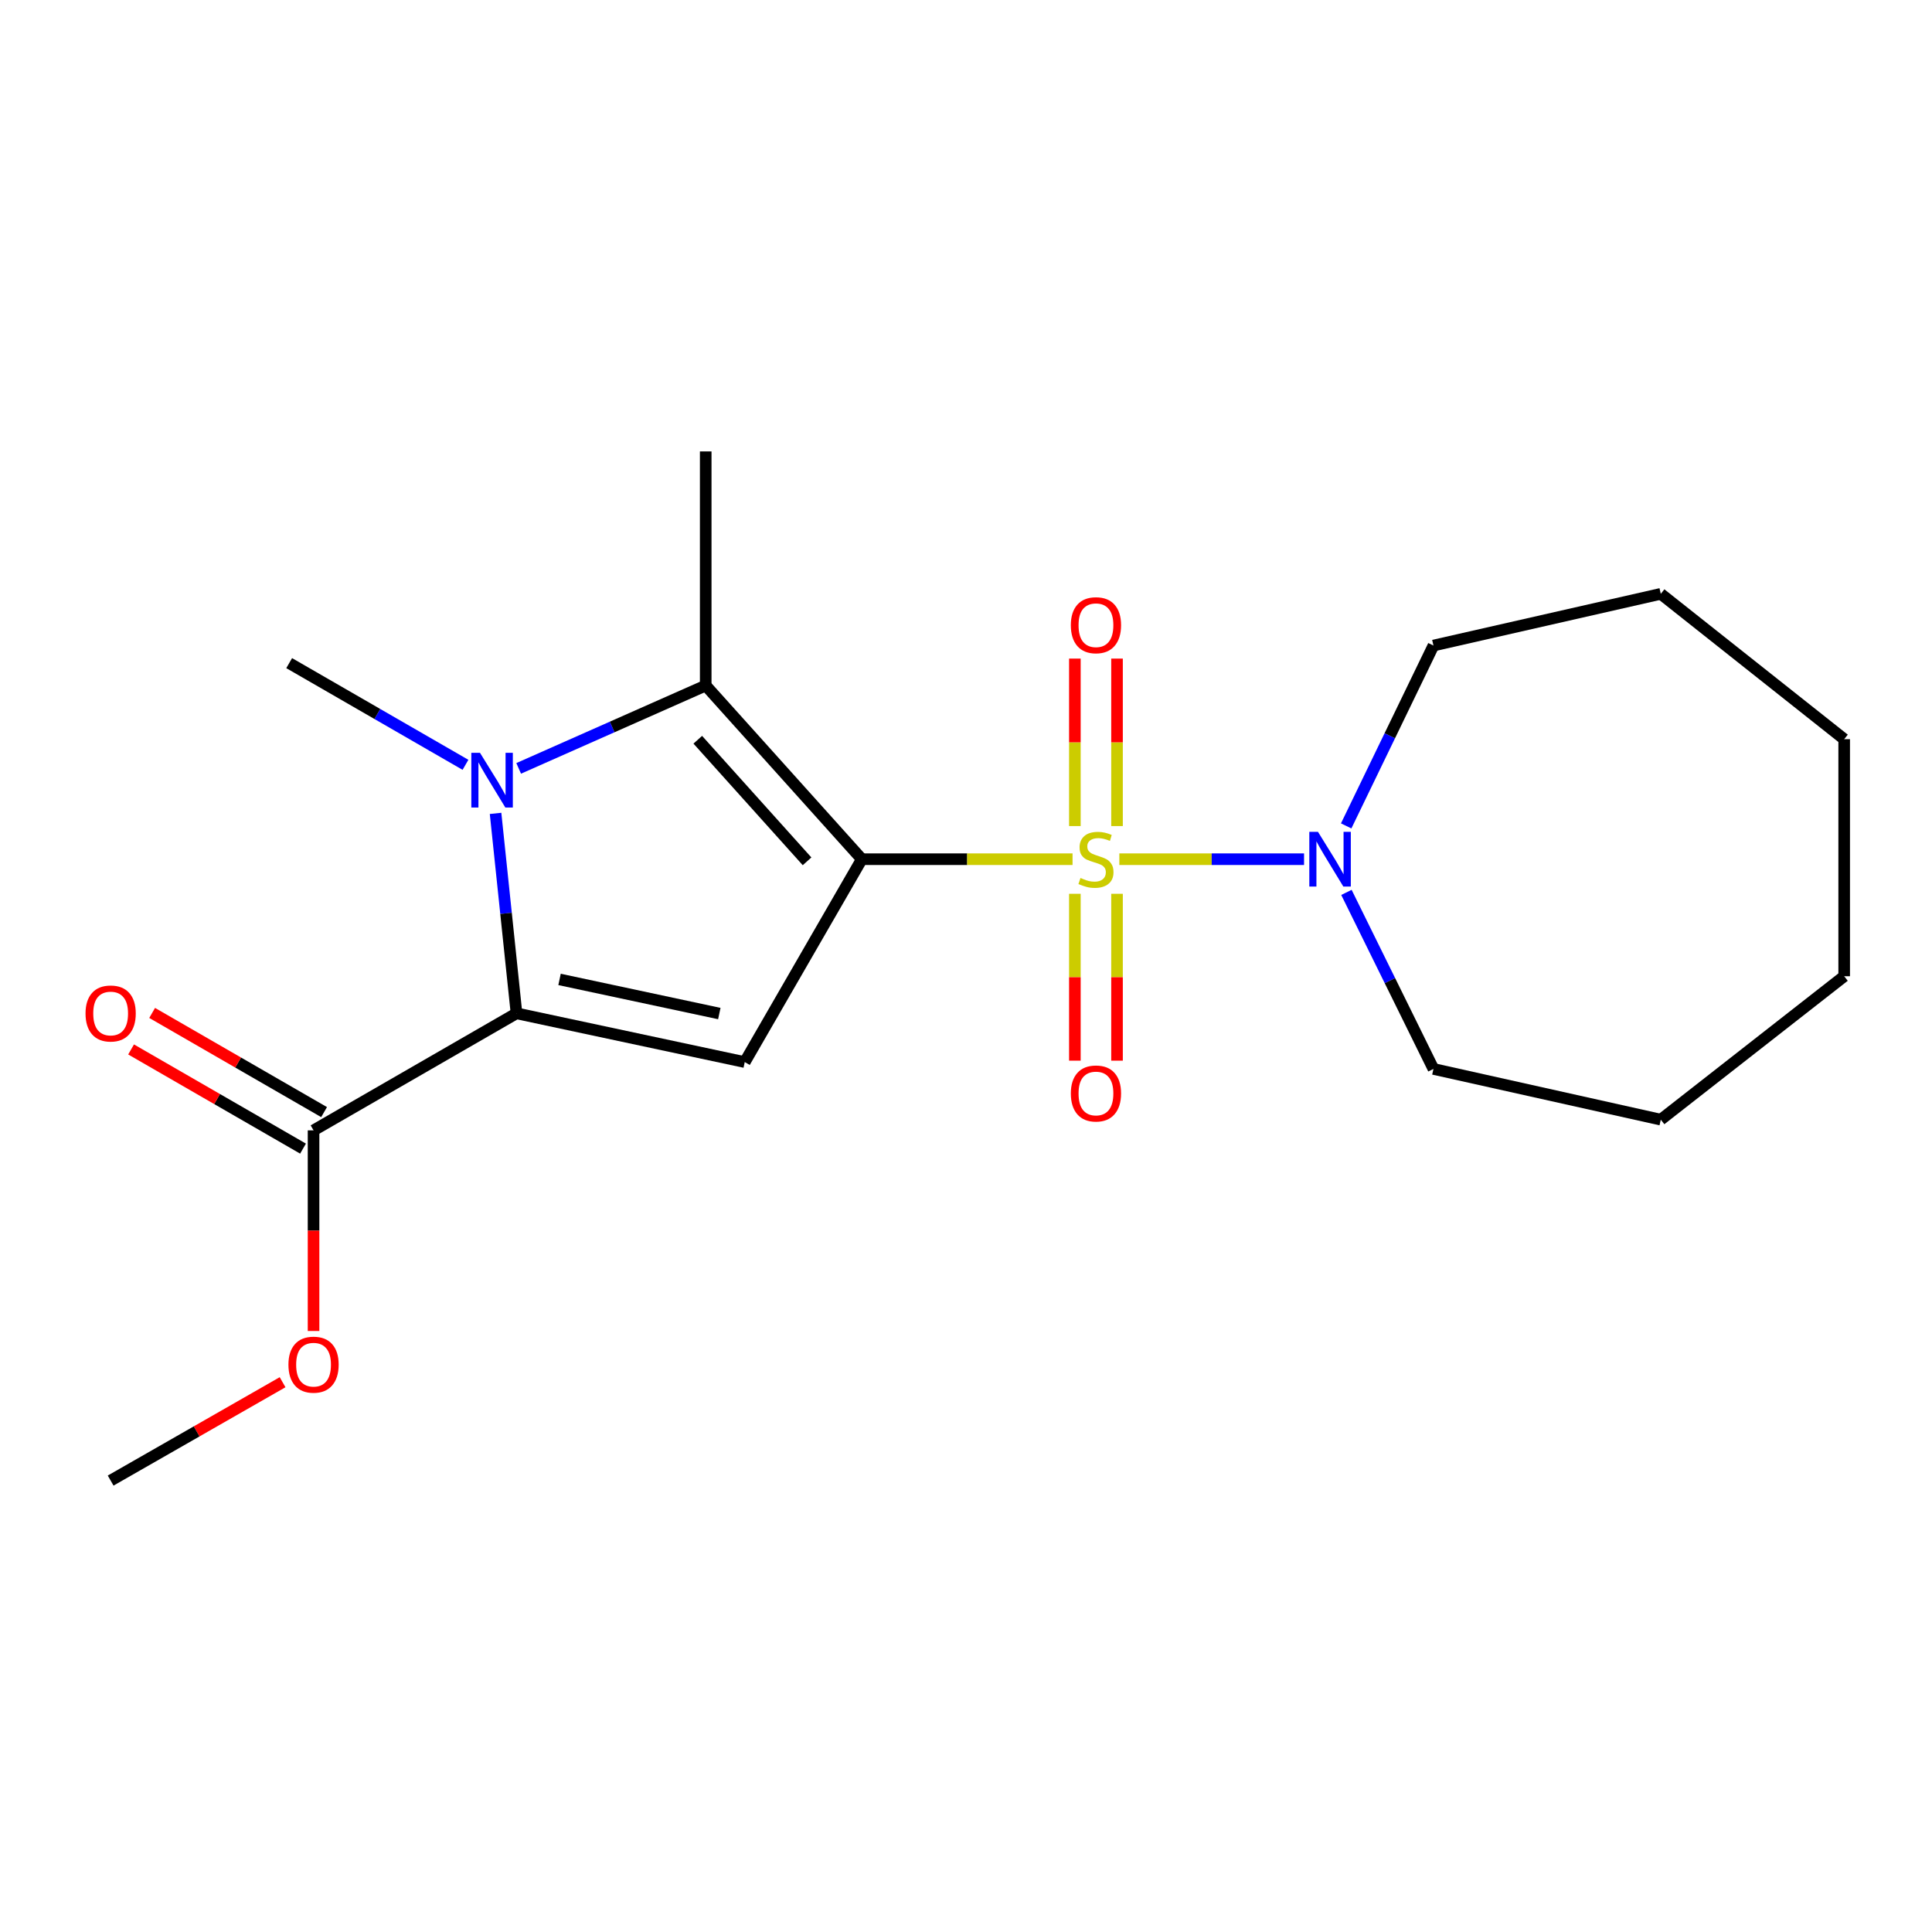 <?xml version='1.0' encoding='iso-8859-1'?>
<svg version='1.1' baseProfile='full'
              xmlns='http://www.w3.org/2000/svg'
                      xmlns:rdkit='http://www.rdkit.org/xml'
                      xmlns:xlink='http://www.w3.org/1999/xlink'
                  xml:space='preserve'
width='1000px' height='1000px' viewBox='0 0 1000 1000'>
<!-- END OF HEADER -->
<rect style='opacity:1.0;fill:#FFFFFF;stroke:none' width='1000' height='1000' x='0' y='0'> </rect>
<path class='bond-0' d='M 446.082,444.719 L 500.617,444.719' style='fill:none;fill-rule:evenodd;stroke:#000000;stroke-width:6px;stroke-linecap:butt;stroke-linejoin:miter;stroke-opacity:1' />
<path class='bond-0' d='M 500.617,444.719 L 555.152,444.719' style='fill:none;fill-rule:evenodd;stroke:#CCCC00;stroke-width:6px;stroke-linecap:butt;stroke-linejoin:miter;stroke-opacity:1' />
<path class='bond-1' d='M 446.082,444.719 L 385.48,549.73' style='fill:none;fill-rule:evenodd;stroke:#000000;stroke-width:6px;stroke-linecap:butt;stroke-linejoin:miter;stroke-opacity:1' />
<path class='bond-4' d='M 446.082,444.719 L 365.275,354.822' style='fill:none;fill-rule:evenodd;stroke:#000000;stroke-width:6px;stroke-linecap:butt;stroke-linejoin:miter;stroke-opacity:1' />
<path class='bond-4' d='M 417.735,445.819 L 361.171,382.891' style='fill:none;fill-rule:evenodd;stroke:#000000;stroke-width:6px;stroke-linecap:butt;stroke-linejoin:miter;stroke-opacity:1' />
<path class='bond-5' d='M 579.371,444.719 L 627.173,444.719' style='fill:none;fill-rule:evenodd;stroke:#CCCC00;stroke-width:6px;stroke-linecap:butt;stroke-linejoin:miter;stroke-opacity:1' />
<path class='bond-5' d='M 627.173,444.719 L 674.975,444.719' style='fill:none;fill-rule:evenodd;stroke:#0000FF;stroke-width:6px;stroke-linecap:butt;stroke-linejoin:miter;stroke-opacity:1' />
<path class='bond-7' d='M 578.17,427.569 L 578.17,384.228' style='fill:none;fill-rule:evenodd;stroke:#CCCC00;stroke-width:6px;stroke-linecap:butt;stroke-linejoin:miter;stroke-opacity:1' />
<path class='bond-7' d='M 578.17,384.228 L 578.17,340.888' style='fill:none;fill-rule:evenodd;stroke:#FF0000;stroke-width:6px;stroke-linecap:butt;stroke-linejoin:miter;stroke-opacity:1' />
<path class='bond-7' d='M 556.353,427.569 L 556.353,384.228' style='fill:none;fill-rule:evenodd;stroke:#CCCC00;stroke-width:6px;stroke-linecap:butt;stroke-linejoin:miter;stroke-opacity:1' />
<path class='bond-7' d='M 556.353,384.228 L 556.353,340.888' style='fill:none;fill-rule:evenodd;stroke:#FF0000;stroke-width:6px;stroke-linecap:butt;stroke-linejoin:miter;stroke-opacity:1' />
<path class='bond-8' d='M 556.353,462.628 L 556.353,505.813' style='fill:none;fill-rule:evenodd;stroke:#CCCC00;stroke-width:6px;stroke-linecap:butt;stroke-linejoin:miter;stroke-opacity:1' />
<path class='bond-8' d='M 556.353,505.813 L 556.353,548.997' style='fill:none;fill-rule:evenodd;stroke:#FF0000;stroke-width:6px;stroke-linecap:butt;stroke-linejoin:miter;stroke-opacity:1' />
<path class='bond-8' d='M 578.17,462.628 L 578.17,505.813' style='fill:none;fill-rule:evenodd;stroke:#CCCC00;stroke-width:6px;stroke-linecap:butt;stroke-linejoin:miter;stroke-opacity:1' />
<path class='bond-8' d='M 578.17,505.813 L 578.17,548.997' style='fill:none;fill-rule:evenodd;stroke:#FF0000;stroke-width:6px;stroke-linecap:butt;stroke-linejoin:miter;stroke-opacity:1' />
<path class='bond-3' d='M 385.48,549.73 L 267.342,524.495' style='fill:none;fill-rule:evenodd;stroke:#000000;stroke-width:6px;stroke-linecap:butt;stroke-linejoin:miter;stroke-opacity:1' />
<path class='bond-3' d='M 372.316,524.609 L 289.62,506.945' style='fill:none;fill-rule:evenodd;stroke:#000000;stroke-width:6px;stroke-linecap:butt;stroke-linejoin:miter;stroke-opacity:1' />
<path class='bond-2' d='M 268.464,397.714 L 316.869,376.268' style='fill:none;fill-rule:evenodd;stroke:#0000FF;stroke-width:6px;stroke-linecap:butt;stroke-linejoin:miter;stroke-opacity:1' />
<path class='bond-2' d='M 316.869,376.268 L 365.275,354.822' style='fill:none;fill-rule:evenodd;stroke:#000000;stroke-width:6px;stroke-linecap:butt;stroke-linejoin:miter;stroke-opacity:1' />
<path class='bond-10' d='M 240.929,395.869 L 195.303,369.552' style='fill:none;fill-rule:evenodd;stroke:#0000FF;stroke-width:6px;stroke-linecap:butt;stroke-linejoin:miter;stroke-opacity:1' />
<path class='bond-10' d='M 195.303,369.552 L 149.677,343.234' style='fill:none;fill-rule:evenodd;stroke:#000000;stroke-width:6px;stroke-linecap:butt;stroke-linejoin:miter;stroke-opacity:1' />
<path class='bond-20' d='M 256.501,421.006 L 261.922,472.751' style='fill:none;fill-rule:evenodd;stroke:#0000FF;stroke-width:6px;stroke-linecap:butt;stroke-linejoin:miter;stroke-opacity:1' />
<path class='bond-20' d='M 261.922,472.751 L 267.342,524.495' style='fill:none;fill-rule:evenodd;stroke:#000000;stroke-width:6px;stroke-linecap:butt;stroke-linejoin:miter;stroke-opacity:1' />
<path class='bond-6' d='M 267.342,524.495 L 162.294,585.073' style='fill:none;fill-rule:evenodd;stroke:#000000;stroke-width:6px;stroke-linecap:butt;stroke-linejoin:miter;stroke-opacity:1' />
<path class='bond-11' d='M 365.275,354.822 L 365.275,233.654' style='fill:none;fill-rule:evenodd;stroke:#000000;stroke-width:6px;stroke-linecap:butt;stroke-linejoin:miter;stroke-opacity:1' />
<path class='bond-13' d='M 696.913,461.905 L 719.433,507.593' style='fill:none;fill-rule:evenodd;stroke:#0000FF;stroke-width:6px;stroke-linecap:butt;stroke-linejoin:miter;stroke-opacity:1' />
<path class='bond-13' d='M 719.433,507.593 L 741.953,553.281' style='fill:none;fill-rule:evenodd;stroke:#000000;stroke-width:6px;stroke-linecap:butt;stroke-linejoin:miter;stroke-opacity:1' />
<path class='bond-14' d='M 696.78,427.487 L 719.366,380.81' style='fill:none;fill-rule:evenodd;stroke:#0000FF;stroke-width:6px;stroke-linecap:butt;stroke-linejoin:miter;stroke-opacity:1' />
<path class='bond-14' d='M 719.366,380.81 L 741.953,334.132' style='fill:none;fill-rule:evenodd;stroke:#000000;stroke-width:6px;stroke-linecap:butt;stroke-linejoin:miter;stroke-opacity:1' />
<path class='bond-9' d='M 167.745,575.624 L 123.248,549.959' style='fill:none;fill-rule:evenodd;stroke:#000000;stroke-width:6px;stroke-linecap:butt;stroke-linejoin:miter;stroke-opacity:1' />
<path class='bond-9' d='M 123.248,549.959 L 78.752,524.293' style='fill:none;fill-rule:evenodd;stroke:#FF0000;stroke-width:6px;stroke-linecap:butt;stroke-linejoin:miter;stroke-opacity:1' />
<path class='bond-9' d='M 156.844,594.522 L 112.348,568.857' style='fill:none;fill-rule:evenodd;stroke:#000000;stroke-width:6px;stroke-linecap:butt;stroke-linejoin:miter;stroke-opacity:1' />
<path class='bond-9' d='M 112.348,568.857 L 67.852,543.191' style='fill:none;fill-rule:evenodd;stroke:#FF0000;stroke-width:6px;stroke-linecap:butt;stroke-linejoin:miter;stroke-opacity:1' />
<path class='bond-12' d='M 162.294,585.073 L 162.294,636.994' style='fill:none;fill-rule:evenodd;stroke:#000000;stroke-width:6px;stroke-linecap:butt;stroke-linejoin:miter;stroke-opacity:1' />
<path class='bond-12' d='M 162.294,636.994 L 162.294,688.916' style='fill:none;fill-rule:evenodd;stroke:#FF0000;stroke-width:6px;stroke-linecap:butt;stroke-linejoin:miter;stroke-opacity:1' />
<path class='bond-15' d='M 146.269,715.433 L 101.77,740.889' style='fill:none;fill-rule:evenodd;stroke:#FF0000;stroke-width:6px;stroke-linecap:butt;stroke-linejoin:miter;stroke-opacity:1' />
<path class='bond-15' d='M 101.77,740.889 L 57.271,766.346' style='fill:none;fill-rule:evenodd;stroke:#000000;stroke-width:6px;stroke-linecap:butt;stroke-linejoin:miter;stroke-opacity:1' />
<path class='bond-16' d='M 741.953,553.281 L 859.618,579.534' style='fill:none;fill-rule:evenodd;stroke:#000000;stroke-width:6px;stroke-linecap:butt;stroke-linejoin:miter;stroke-opacity:1' />
<path class='bond-17' d='M 741.953,334.132 L 859.618,307.37' style='fill:none;fill-rule:evenodd;stroke:#000000;stroke-width:6px;stroke-linecap:butt;stroke-linejoin:miter;stroke-opacity:1' />
<path class='bond-18' d='M 859.618,579.534 L 954.545,505.297' style='fill:none;fill-rule:evenodd;stroke:#000000;stroke-width:6px;stroke-linecap:butt;stroke-linejoin:miter;stroke-opacity:1' />
<path class='bond-19' d='M 859.618,307.37 L 954.545,382.602' style='fill:none;fill-rule:evenodd;stroke:#000000;stroke-width:6px;stroke-linecap:butt;stroke-linejoin:miter;stroke-opacity:1' />
<path class='bond-21' d='M 954.545,505.297 L 954.545,382.602' style='fill:none;fill-rule:evenodd;stroke:#000000;stroke-width:6px;stroke-linecap:butt;stroke-linejoin:miter;stroke-opacity:1' />
<path  class='atom-1' d='M 559.262 454.439
Q 559.582 454.559, 560.902 455.119
Q 562.222 455.679, 563.662 456.039
Q 565.142 456.359, 566.582 456.359
Q 569.262 456.359, 570.822 455.079
Q 572.382 453.759, 572.382 451.479
Q 572.382 449.919, 571.582 448.959
Q 570.822 447.999, 569.622 447.479
Q 568.422 446.959, 566.422 446.359
Q 563.902 445.599, 562.382 444.879
Q 560.902 444.159, 559.822 442.639
Q 558.782 441.119, 558.782 438.559
Q 558.782 434.999, 561.182 432.799
Q 563.622 430.599, 568.422 430.599
Q 571.702 430.599, 575.422 432.159
L 574.502 435.239
Q 571.102 433.839, 568.542 433.839
Q 565.782 433.839, 564.262 434.999
Q 562.742 436.119, 562.782 438.079
Q 562.782 439.599, 563.542 440.519
Q 564.342 441.439, 565.462 441.959
Q 566.622 442.479, 568.542 443.079
Q 571.102 443.879, 572.622 444.679
Q 574.142 445.479, 575.222 447.119
Q 576.342 448.719, 576.342 451.479
Q 576.342 455.399, 573.702 457.519
Q 571.102 459.599, 566.742 459.599
Q 564.222 459.599, 562.302 459.039
Q 560.422 458.519, 558.182 457.599
L 559.262 454.439
' fill='#CCCC00'/>
<path  class='atom-3' d='M 248.44 389.652
L 257.72 404.652
Q 258.64 406.132, 260.12 408.812
Q 261.6 411.492, 261.68 411.652
L 261.68 389.652
L 265.44 389.652
L 265.44 417.972
L 261.56 417.972
L 251.6 401.572
Q 250.44 399.652, 249.2 397.452
Q 248 395.252, 247.64 394.572
L 247.64 417.972
L 243.96 417.972
L 243.96 389.652
L 248.44 389.652
' fill='#0000FF'/>
<path  class='atom-6' d='M 682.182 430.559
L 691.462 445.559
Q 692.382 447.039, 693.862 449.719
Q 695.342 452.399, 695.422 452.559
L 695.422 430.559
L 699.182 430.559
L 699.182 458.879
L 695.302 458.879
L 685.342 442.479
Q 684.182 440.559, 682.942 438.359
Q 681.742 436.159, 681.382 435.479
L 681.382 458.879
L 677.702 458.879
L 677.702 430.559
L 682.182 430.559
' fill='#0000FF'/>
<path  class='atom-8' d='M 554.262 323.607
Q 554.262 316.807, 557.622 313.007
Q 560.982 309.207, 567.262 309.207
Q 573.542 309.207, 576.902 313.007
Q 580.262 316.807, 580.262 323.607
Q 580.262 330.487, 576.862 334.407
Q 573.462 338.287, 567.262 338.287
Q 561.022 338.287, 557.622 334.407
Q 554.262 330.527, 554.262 323.607
M 567.262 335.087
Q 571.582 335.087, 573.902 332.207
Q 576.262 329.287, 576.262 323.607
Q 576.262 318.047, 573.902 315.247
Q 571.582 312.407, 567.262 312.407
Q 562.942 312.407, 560.582 315.207
Q 558.262 318.007, 558.262 323.607
Q 558.262 329.327, 560.582 332.207
Q 562.942 335.087, 567.262 335.087
' fill='#FF0000'/>
<path  class='atom-9' d='M 554.262 565.979
Q 554.262 559.179, 557.622 555.379
Q 560.982 551.579, 567.262 551.579
Q 573.542 551.579, 576.902 555.379
Q 580.262 559.179, 580.262 565.979
Q 580.262 572.859, 576.862 576.779
Q 573.462 580.659, 567.262 580.659
Q 561.022 580.659, 557.622 576.779
Q 554.262 572.899, 554.262 565.979
M 567.262 577.459
Q 571.582 577.459, 573.902 574.579
Q 576.262 571.659, 576.262 565.979
Q 576.262 560.419, 573.902 557.619
Q 571.582 554.779, 567.262 554.779
Q 562.942 554.779, 560.582 557.579
Q 558.262 560.379, 558.262 565.979
Q 558.262 571.699, 560.582 574.579
Q 562.942 577.459, 567.262 577.459
' fill='#FF0000'/>
<path  class='atom-10' d='M 44.271 524.575
Q 44.271 517.775, 47.631 513.975
Q 50.991 510.175, 57.271 510.175
Q 63.551 510.175, 66.911 513.975
Q 70.271 517.775, 70.271 524.575
Q 70.271 531.455, 66.871 535.375
Q 63.471 539.255, 57.271 539.255
Q 51.031 539.255, 47.631 535.375
Q 44.271 531.495, 44.271 524.575
M 57.271 536.055
Q 61.591 536.055, 63.911 533.175
Q 66.271 530.255, 66.271 524.575
Q 66.271 519.015, 63.911 516.215
Q 61.591 513.375, 57.271 513.375
Q 52.951 513.375, 50.591 516.175
Q 48.271 518.975, 48.271 524.575
Q 48.271 530.295, 50.591 533.175
Q 52.951 536.055, 57.271 536.055
' fill='#FF0000'/>
<path  class='atom-13' d='M 149.294 706.345
Q 149.294 699.545, 152.654 695.745
Q 156.014 691.945, 162.294 691.945
Q 168.574 691.945, 171.934 695.745
Q 175.294 699.545, 175.294 706.345
Q 175.294 713.225, 171.894 717.145
Q 168.494 721.025, 162.294 721.025
Q 156.054 721.025, 152.654 717.145
Q 149.294 713.265, 149.294 706.345
M 162.294 717.825
Q 166.614 717.825, 168.934 714.945
Q 171.294 712.025, 171.294 706.345
Q 171.294 700.785, 168.934 697.985
Q 166.614 695.145, 162.294 695.145
Q 157.974 695.145, 155.614 697.945
Q 153.294 700.745, 153.294 706.345
Q 153.294 712.065, 155.614 714.945
Q 157.974 717.825, 162.294 717.825
' fill='#FF0000'/>
</svg>
